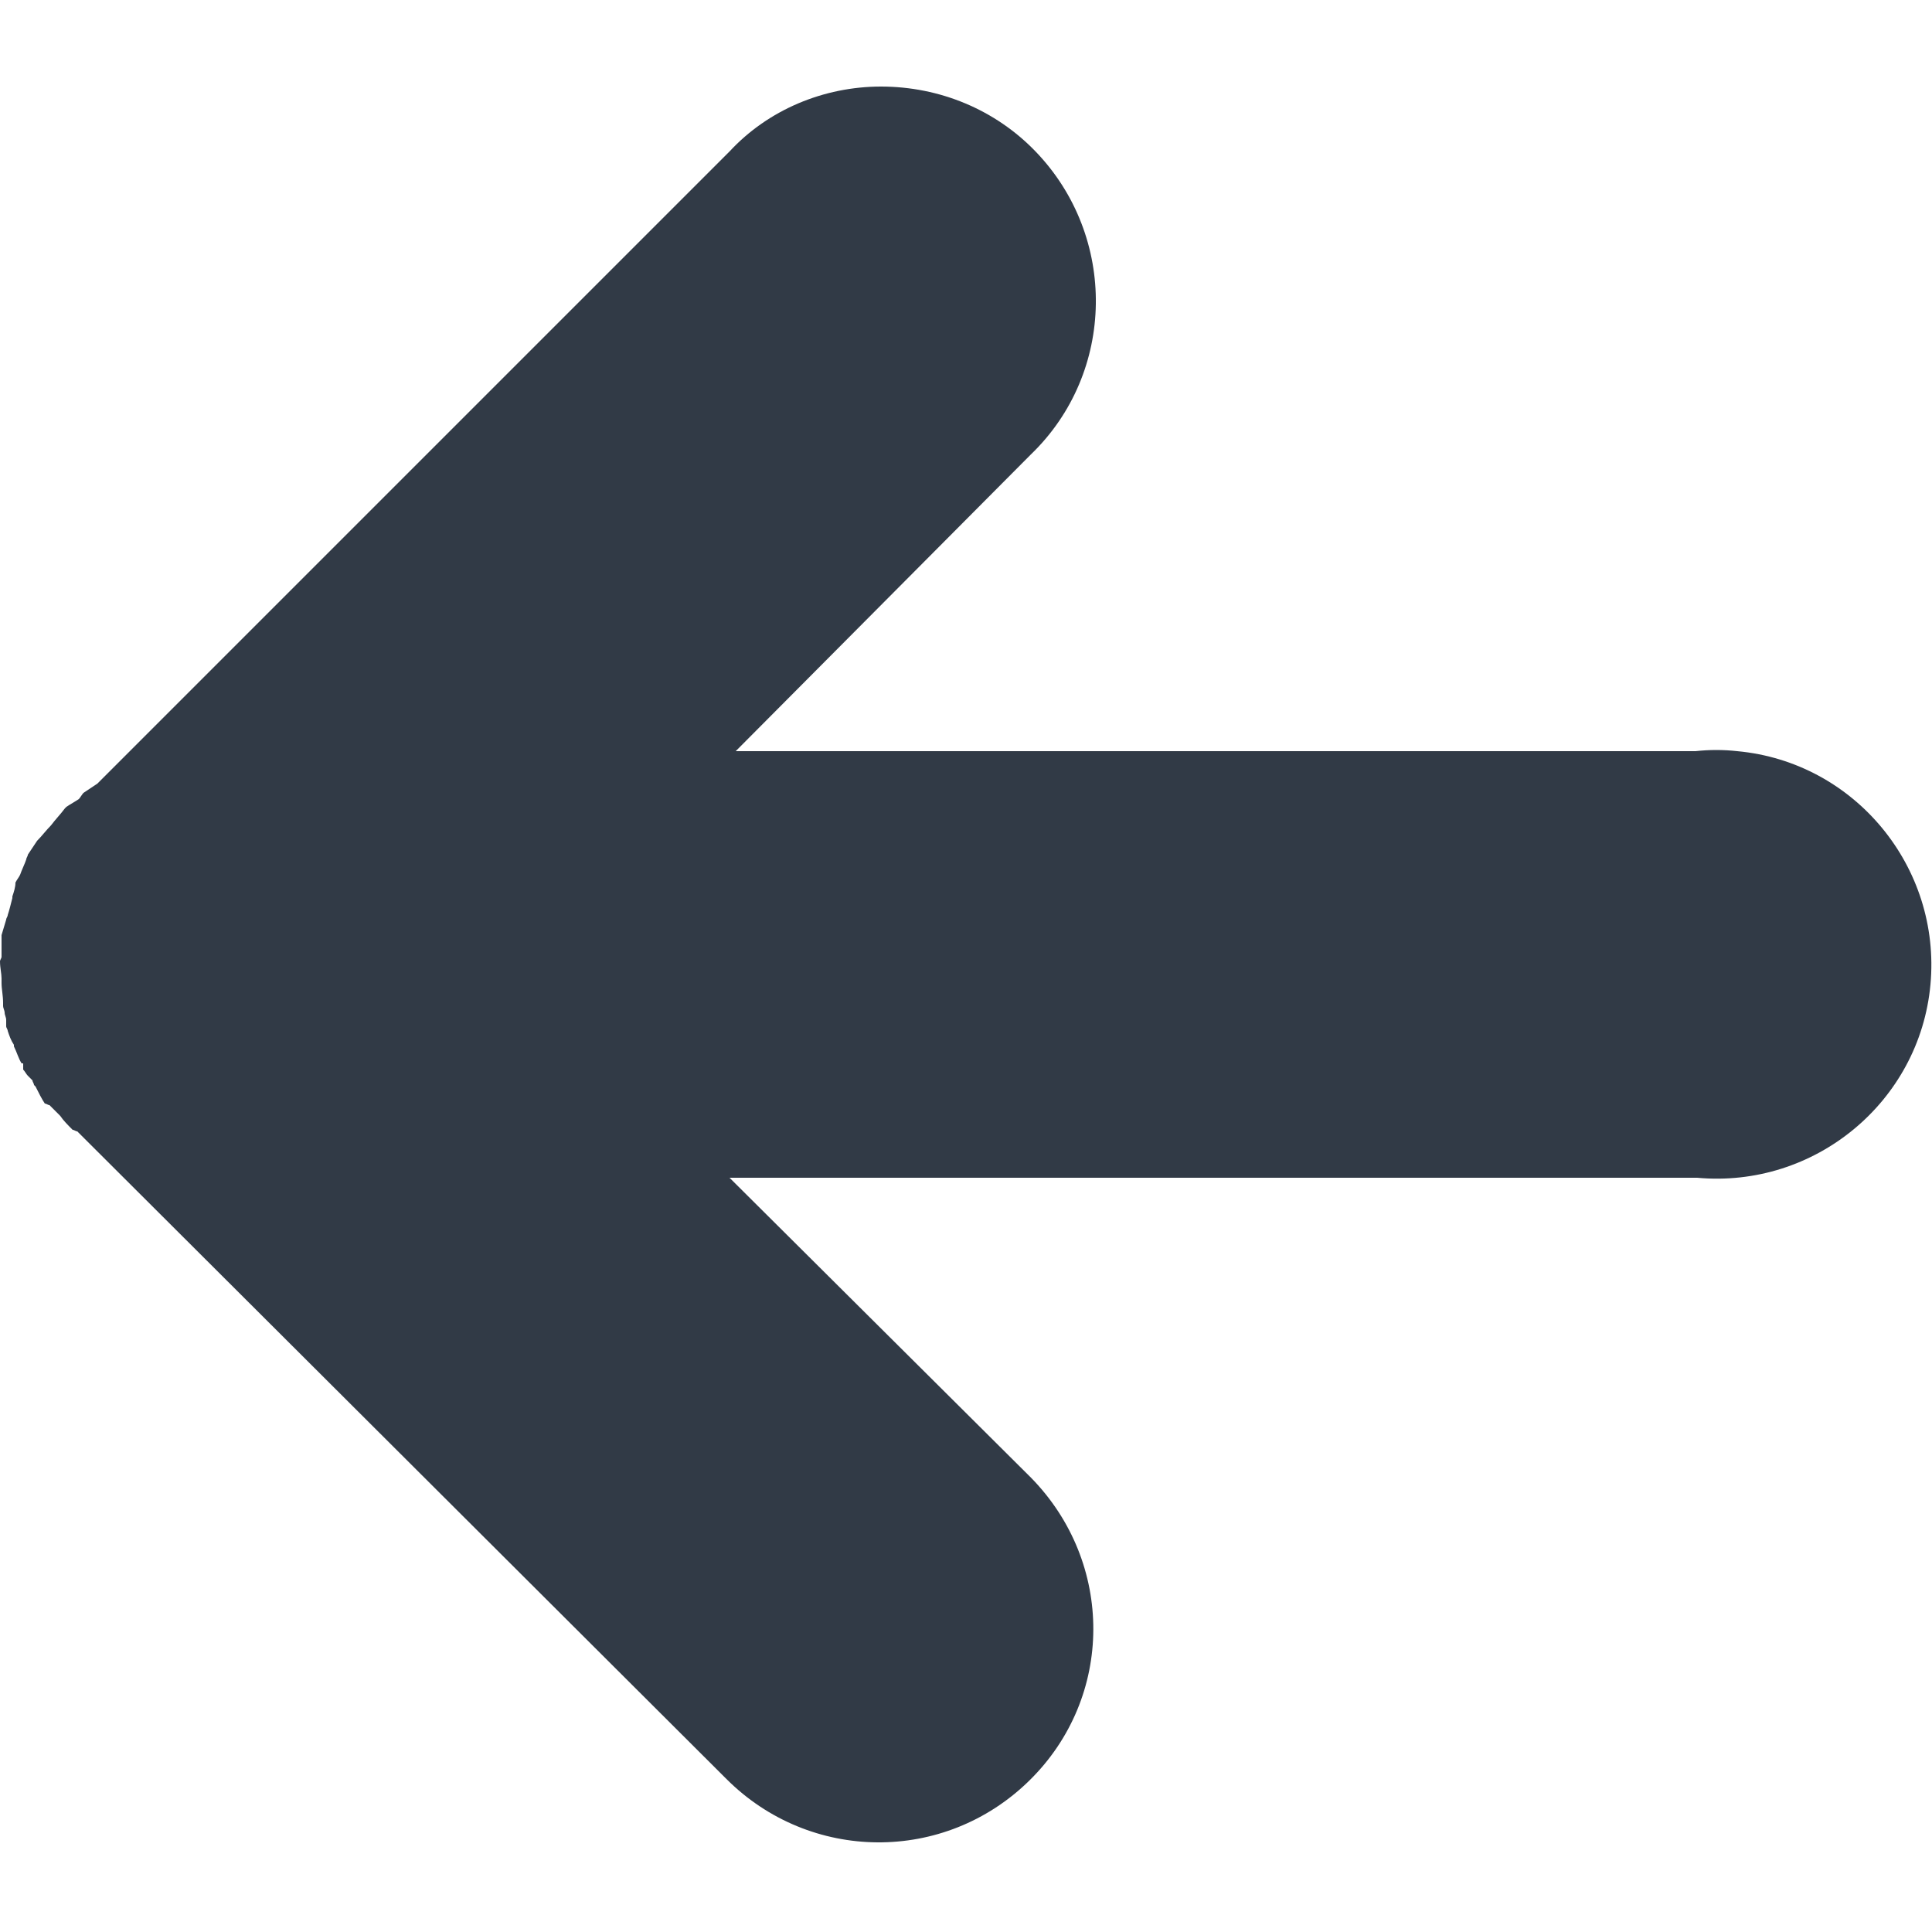 <?xml version="1.0" encoding="utf-8"?>
<!-- Generator: Adobe Illustrator 23.0.3, SVG Export Plug-In . SVG Version: 6.00 Build 0)  -->
<svg version="1.1" id="Layer_1" xmlns="http://www.w3.org/2000/svg" xmlns:xlink="http://www.w3.org/1999/xlink" x="0px" y="0px"
	 viewBox="0 0 125 125" style="enable-background:new 0 0 125 125;" xml:space="preserve">
<style type="text/css">
	.st0{fill:#313A46;}
</style>
<path class="st0" d="M0,62.2c0,0.4,0.1,0.8,0.1,1.1c0,0.1,0,0.2,0,0.3c0,0.4,0.1,0.8,0.1,1.3c0,0,0,0.1,0,0.1c0,0,0,0.1,0,0.1
	c0,0.1,0.1,0.3,0.1,0.4c0,0.2,0.1,0.3,0.1,0.5c0,0.1,0,0.3,0,0.4c0,0.1,0.1,0.2,0.1,0.3c0.1,0.3,0.2,0.6,0.4,0.9c0,0,0,0.1,0,0.1
	c0.2,0.4,0.3,0.8,0.5,1.1c0,0,0.1,0,0.1,0c0,0.1,0,0.3,0,0.4c0.1,0.1,0.2,0.3,0.3,0.4c0.1,0.1,0.2,0.2,0.3,0.3
	c0,0.1,0.1,0.2,0.1,0.3c0,0,0.1,0.1,0.1,0.1c0.2,0.4,0.4,0.8,0.6,1.1c0.1,0,0.2,0.1,0.3,0.1c0.2,0.2,0.4,0.4,0.6,0.6
	c0,0,0.1,0.1,0.1,0.1c0.2,0.3,0.5,0.6,0.8,0.9c0.1,0,0.2,0.1,0.3,0.1L47,115.1c5.4,5.4,14.1,5.5,19.6,0.1s5.5-14.1,0.1-19.6
	c0,0,0,0,0,0L47.2,76.2h62.6c7.6,0.7,14.4-4.9,15.1-12.5c0.7-7.6-4.9-14.4-12.5-15.1c-0.9-0.1-1.8-0.1-2.7,0H47.6l19.1-19.2
	c5.5-5.3,5.6-14.1,0.3-19.6c-2.6-2.7-6.2-4.2-10-4.2c-3.7,0-7.3,1.5-9.8,4.2L6.3,50.7c-0.3,0.2-0.6,0.4-0.9,0.6
	c-0.1,0.1-0.2,0.3-0.3,0.4c-0.3,0.2-0.5,0.3-0.8,0.5c0,0-0.1,0.1-0.1,0.1c-0.3,0.4-0.6,0.7-0.9,1.1c-0.3,0.3-0.6,0.7-0.9,1
	c-0.2,0.3-0.4,0.6-0.6,0.9c0,0.1-0.1,0.2-0.1,0.3c-0.1,0.3-0.3,0.7-0.4,1c-0.1,0.2-0.2,0.3-0.3,0.5C1,57.4,0.9,57.7,0.8,58
	c0,0,0,0.1,0,0.1c-0.1,0.4-0.2,0.8-0.3,1.1c0,0.1-0.1,0.2-0.1,0.3c-0.1,0.3-0.2,0.7-0.3,1c0,0.1,0,0.3,0,0.4c0,0.3,0,0.7,0,1
	C0.1,62,0,62.1,0,62.2L0,62.2z"/>
</svg>
